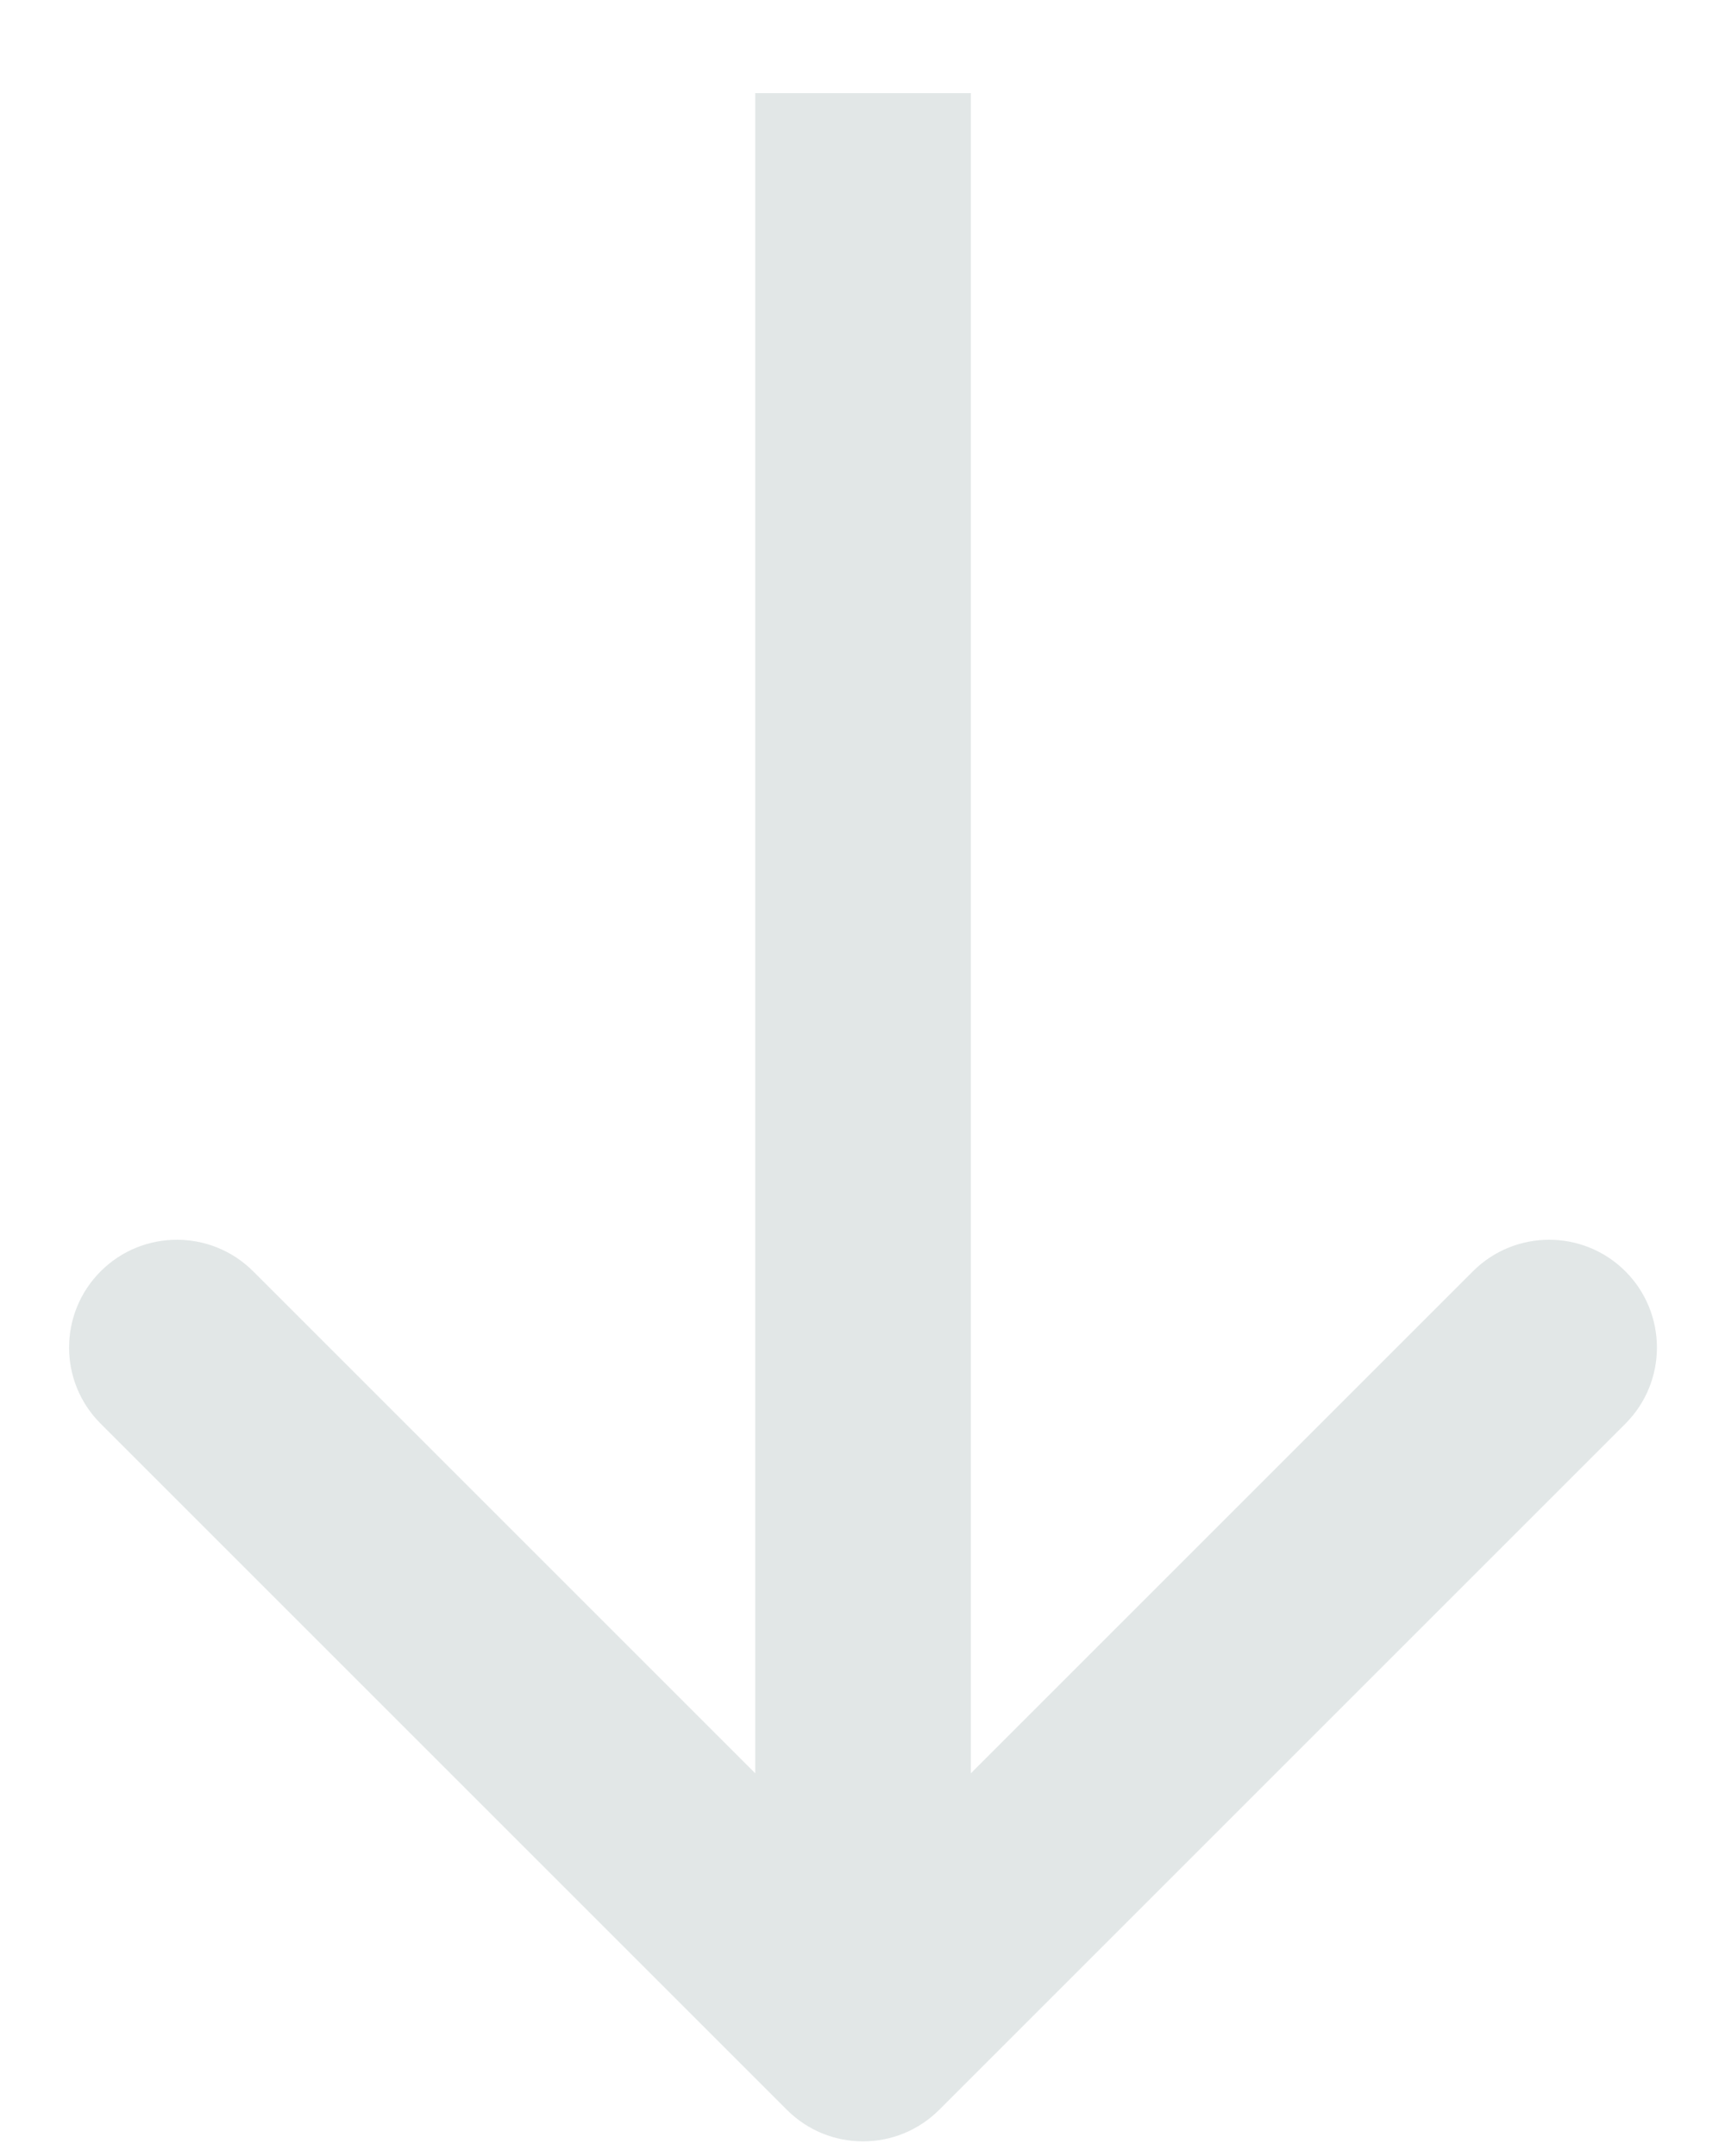 <?xml version="1.0" encoding="UTF-8"?> <svg xmlns="http://www.w3.org/2000/svg" width="16" height="20" viewBox="0 0 16 20" fill="none"><g clip-path="url(#clip0_78_2)"><path d="M7.298 19.571C7.688 19.962 8.321 19.962 8.712 19.571L15.076 13.207C15.466 12.817 15.466 12.184 15.076 11.793C14.685 11.403 14.052 11.403 13.662 11.793L8.005 17.45L2.348 11.793C1.957 11.403 1.324 11.403 0.934 11.793C0.543 12.184 0.543 12.817 0.934 13.207L7.298 19.571ZM8.005 0.864H7.005V18.864H8.005H9.005V0.864H8.005Z" fill="#E2E7E7"></path></g><defs><clipPath id="clip0_78_2"><rect width="16" height="20" fill="white"></rect></clipPath></defs></svg> 